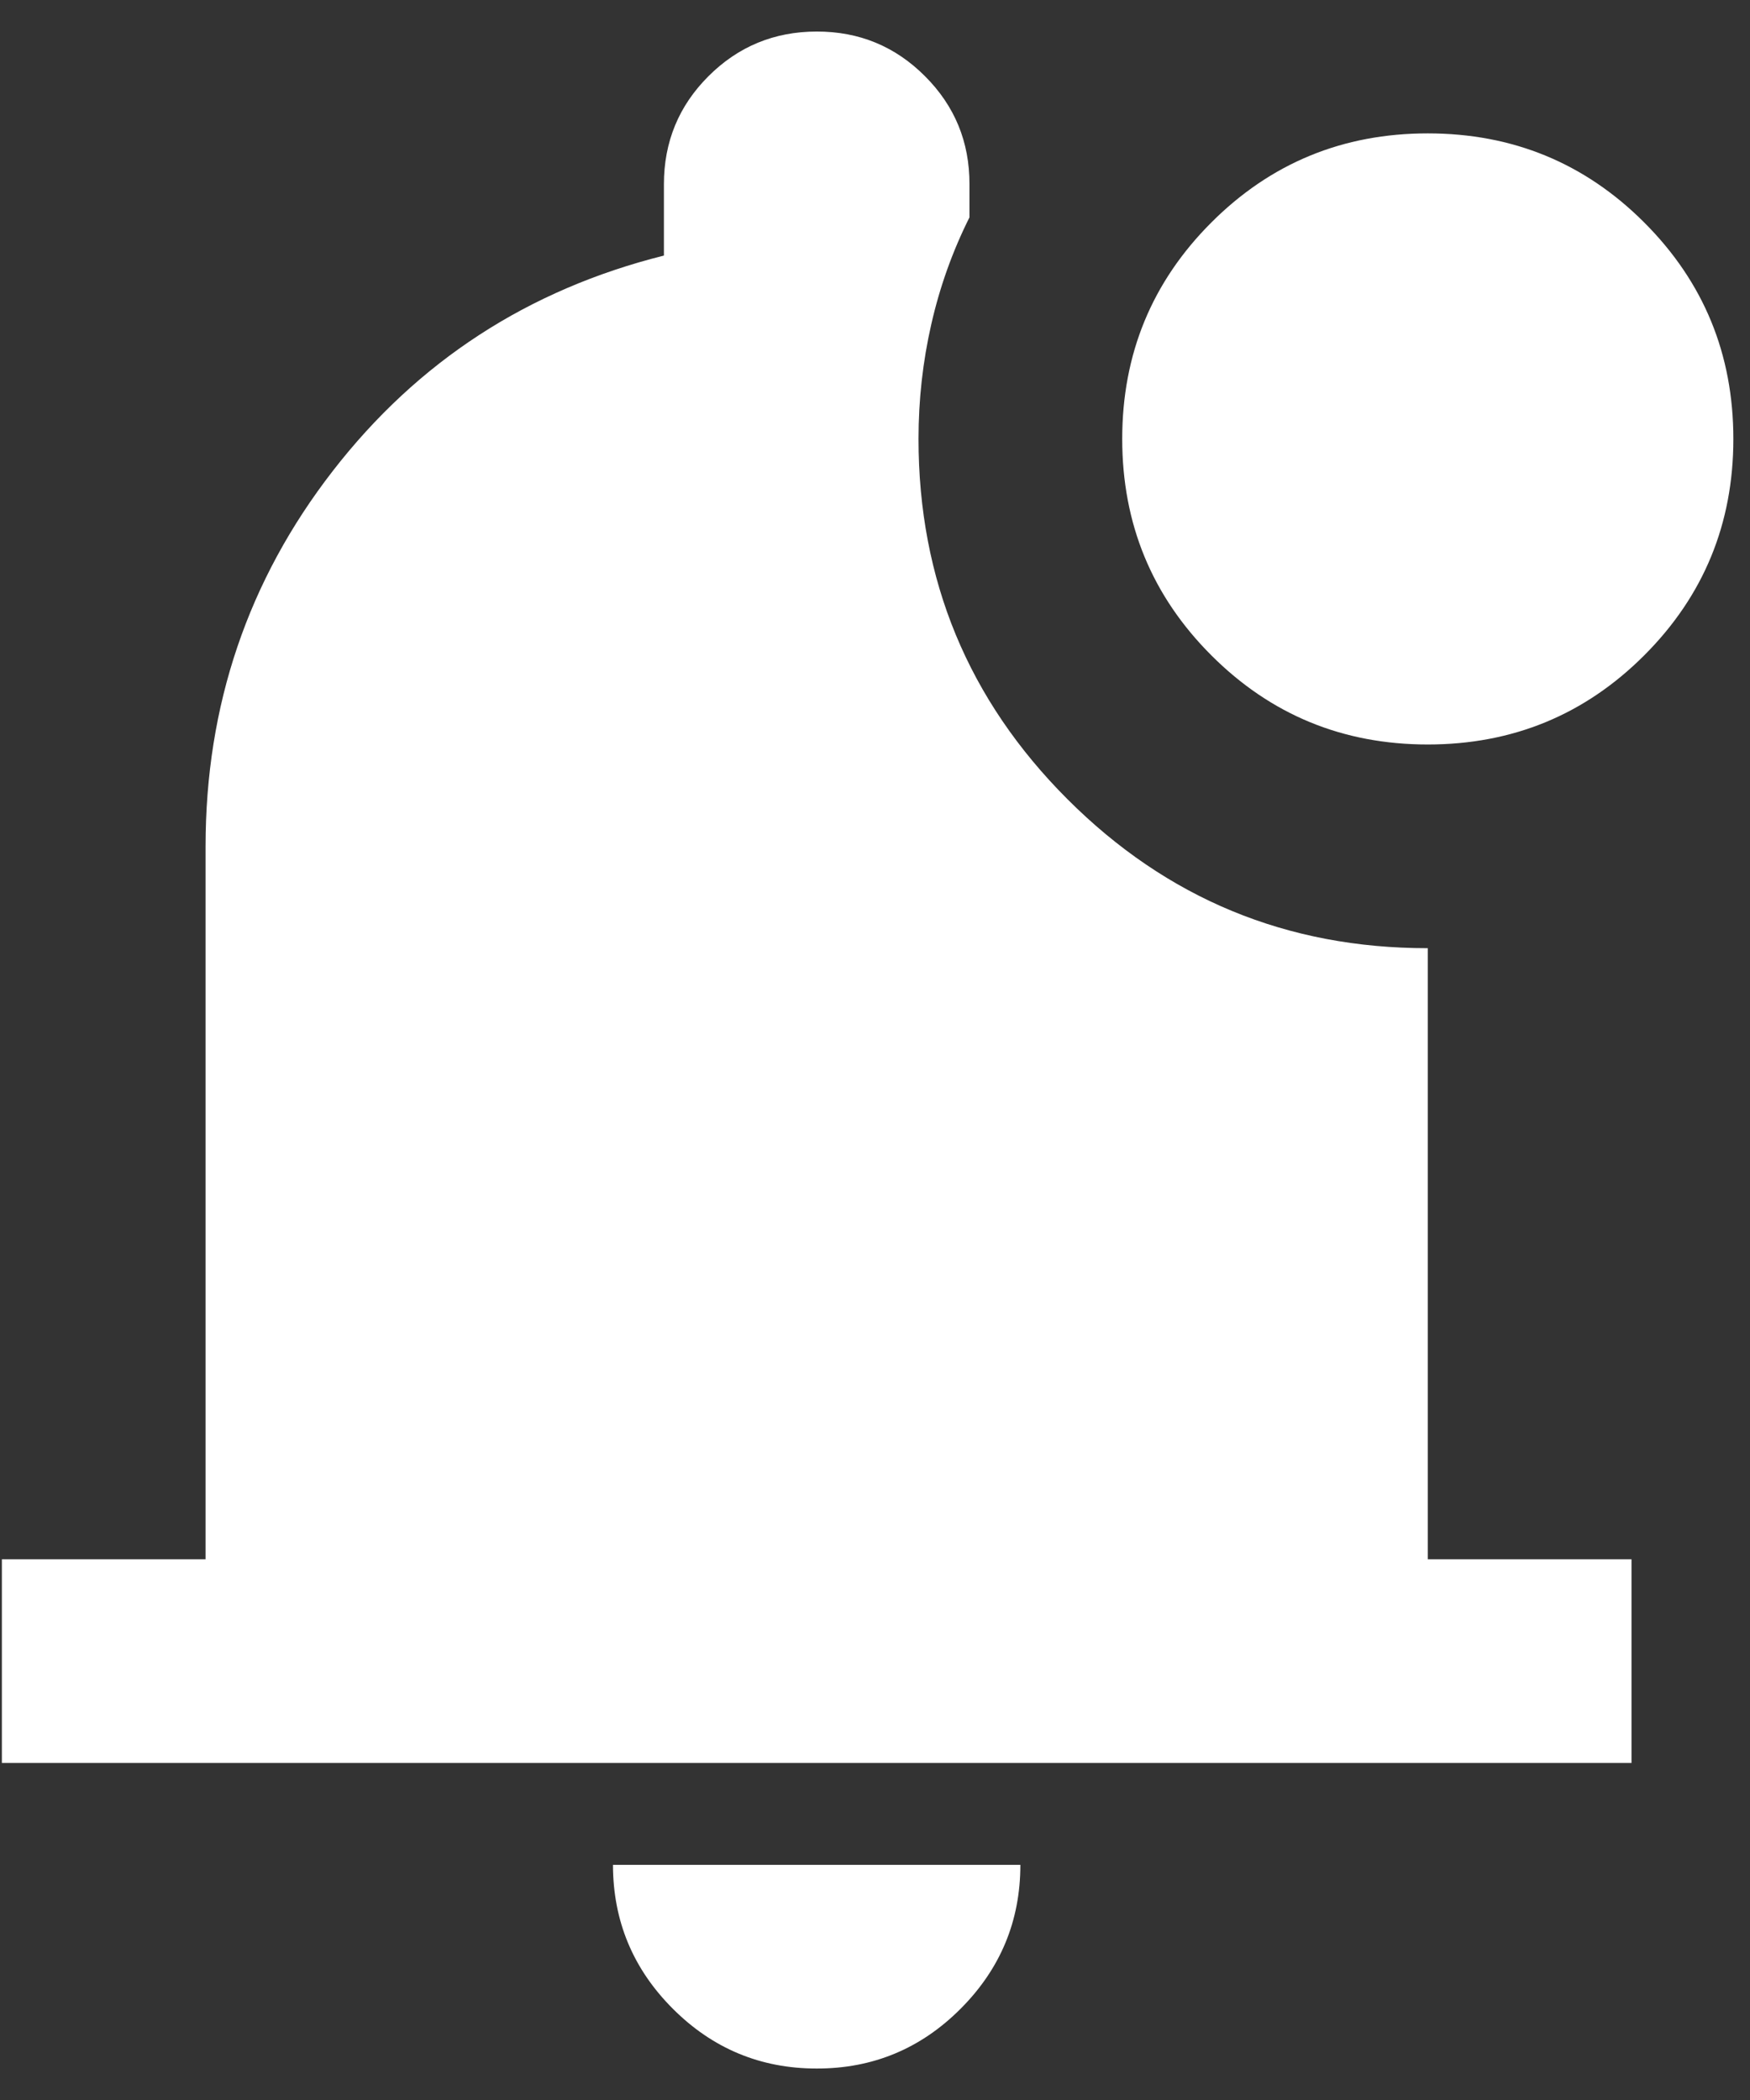 <svg width="45" height="54" viewBox="0 0 45 54" fill="none" xmlns="http://www.w3.org/2000/svg">
<rect x="0" y="0" width="45" height="54" fill="#333333" stroke="none"/>
<path d="M21 53.191C19.56 53.191 18.327 52.679 17.302 51.654C16.277 50.629 15.764 49.396 15.762 47.953H26.238C26.238 49.394 25.726 50.627 24.701 51.654C23.676 52.681 22.442 53.193 21 53.191ZM0.048 45.334V40.096H5.286V21.763C5.286 18.14 6.377 14.921 8.56 12.107C10.742 9.292 13.579 7.447 17.072 6.572V4.739C17.072 3.648 17.454 2.721 18.219 1.958C18.983 1.195 19.911 0.812 21 0.811C22.09 0.809 23.018 1.191 23.784 1.958C24.551 2.724 24.932 3.651 24.929 4.739V5.59C24.492 6.463 24.165 7.38 23.947 8.34C23.728 9.301 23.619 10.283 23.619 11.287C23.619 14.91 24.896 17.998 27.451 20.553C30.005 23.107 33.093 24.384 36.714 24.382V40.096H41.953V45.334H0.048ZM36.714 19.144C34.532 19.144 32.677 18.38 31.149 16.852C29.621 15.324 28.857 13.469 28.857 11.287C28.857 9.104 29.621 7.249 31.149 5.721C32.677 4.193 34.532 3.43 36.714 3.43C38.897 3.43 40.752 4.193 42.28 5.721C43.808 7.249 44.572 9.104 44.572 11.287C44.572 13.469 43.808 15.324 42.28 16.852C40.752 18.38 38.897 19.144 36.714 19.144Z" fill="white"/>
</svg>
